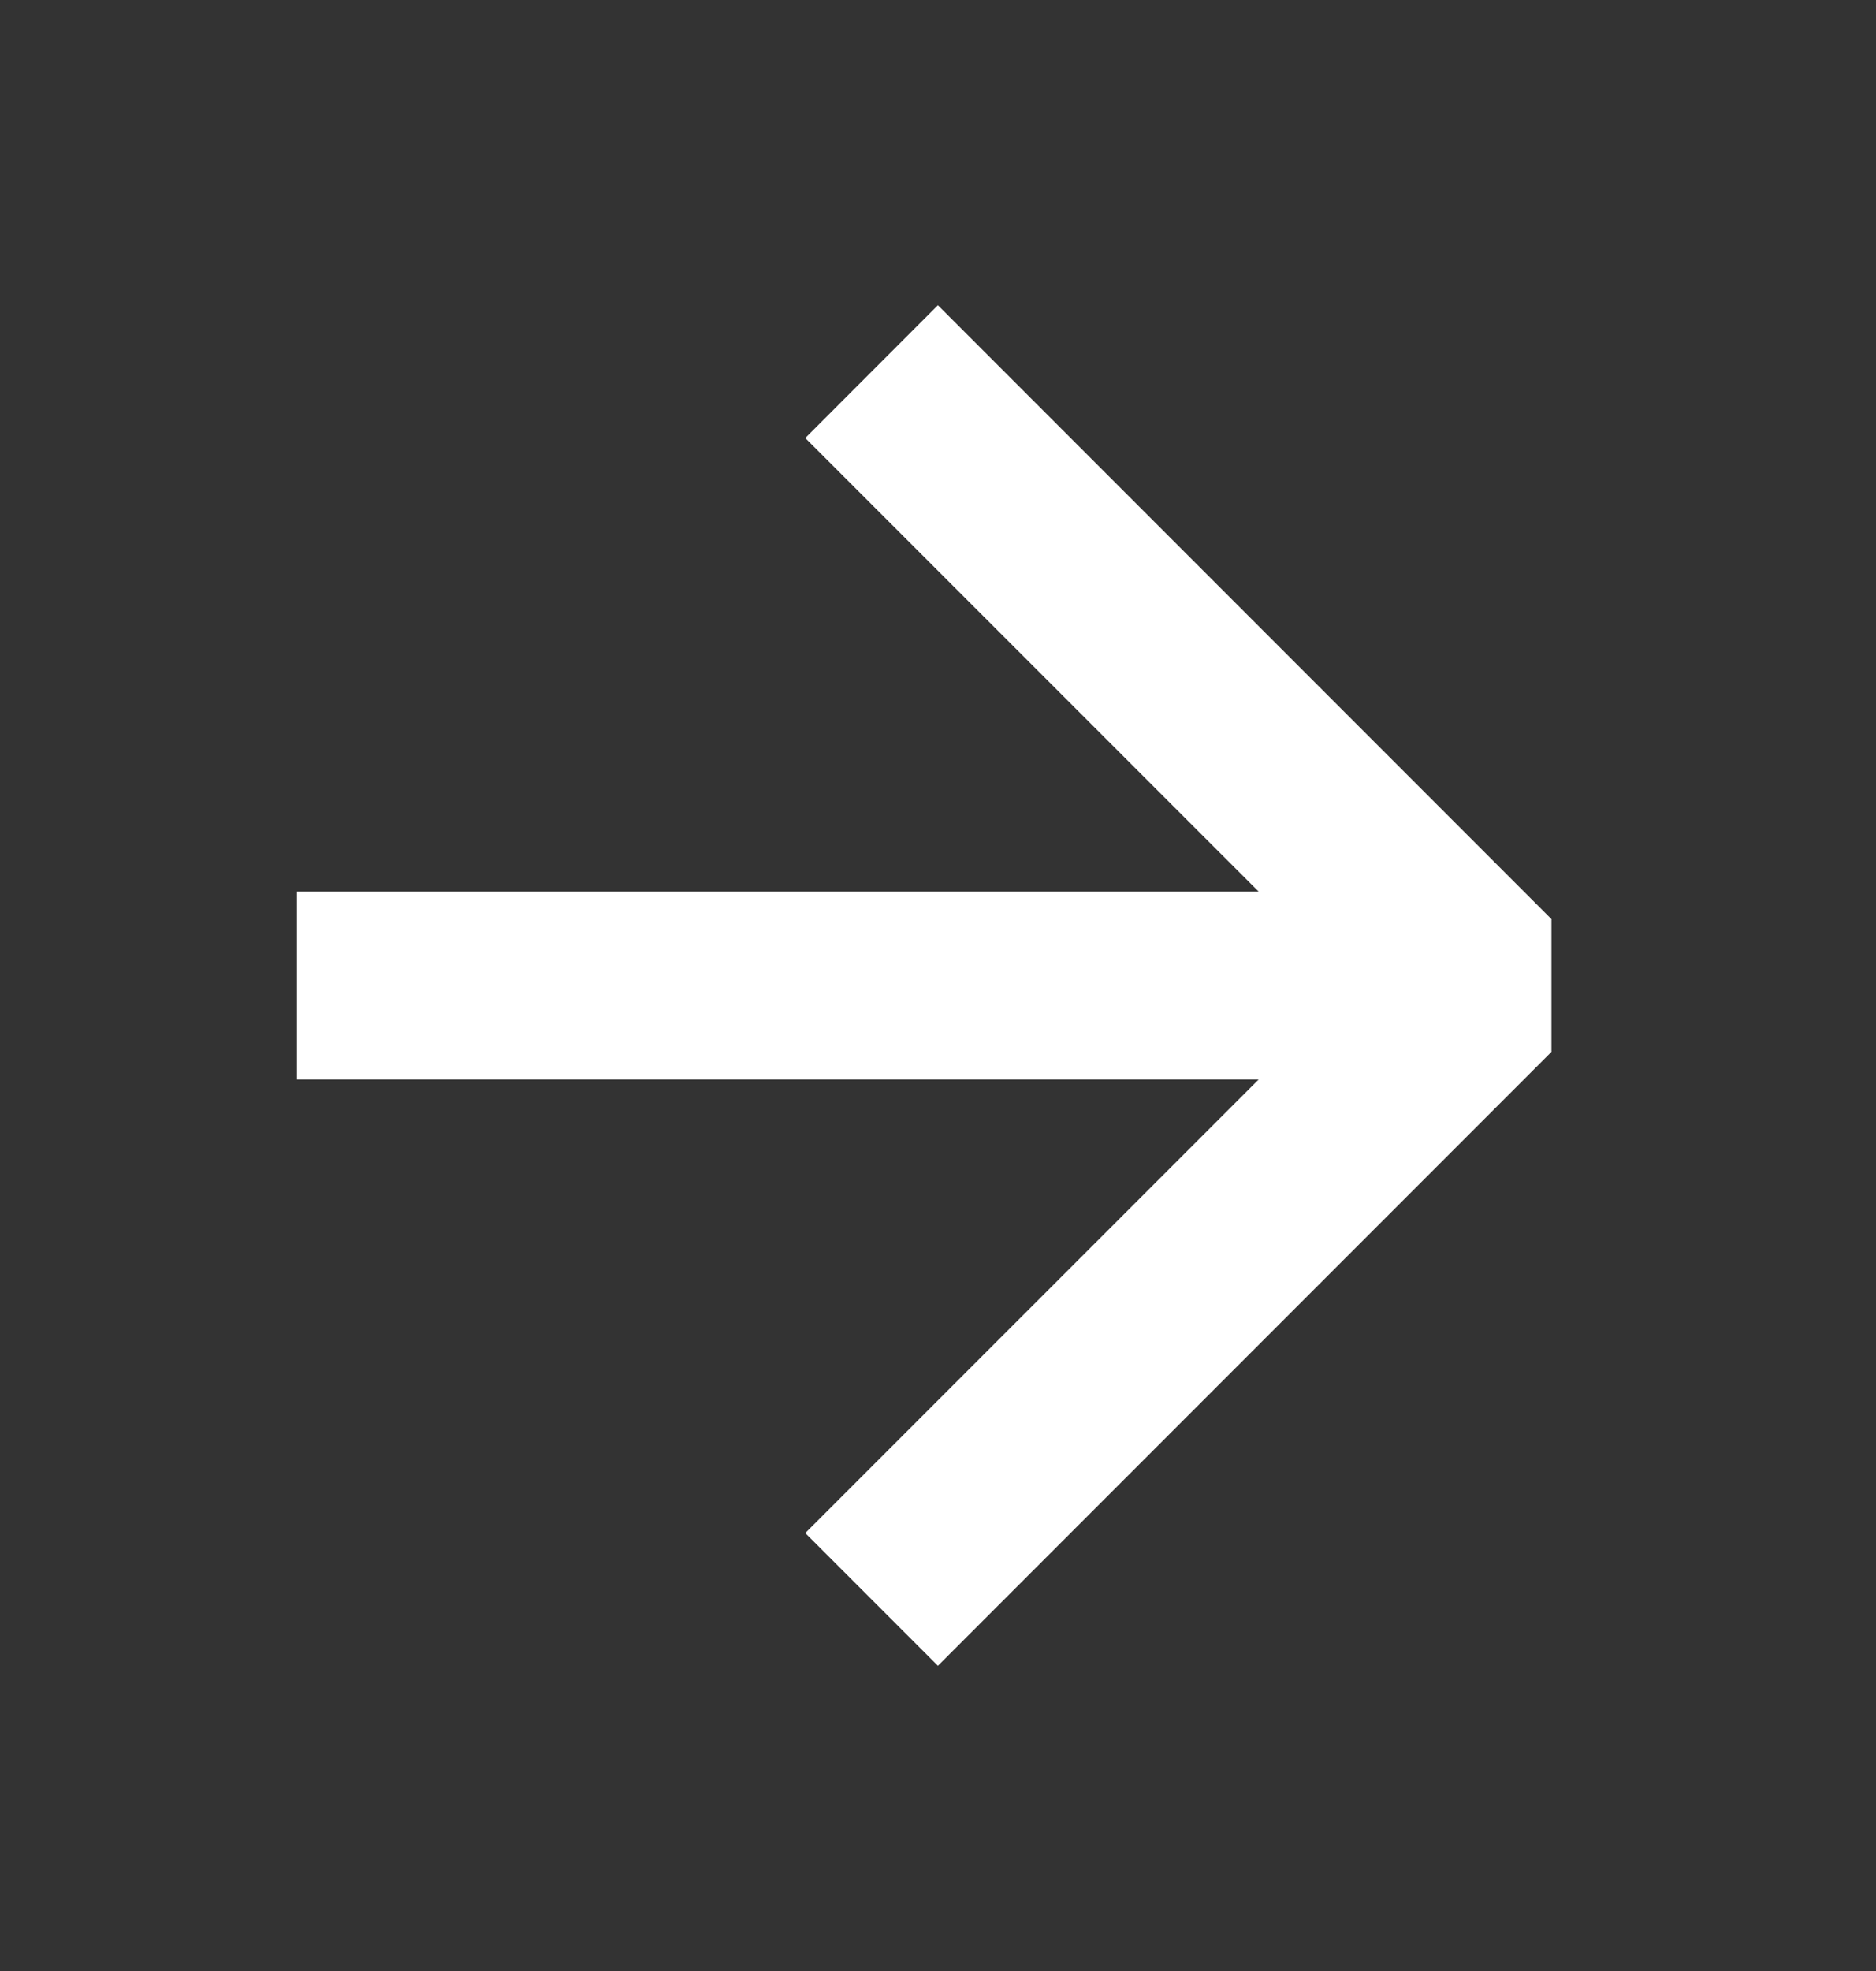 <svg width="20" height="21" viewBox="0 0 20 21" fill="none" xmlns="http://www.w3.org/2000/svg">
<rect x="0" y="0" width="20" height="21" fill="#333333" stroke="none"/>
<path d="M16.54 11.207L16.54 9.793L9.999 3.252L8.585 4.667L13.419 9.5L3.166 9.5L3.166 11.501L13.419 11.501L8.585 16.334L9.999 17.748L16.54 11.207Z" fill="white"/>
</svg>
